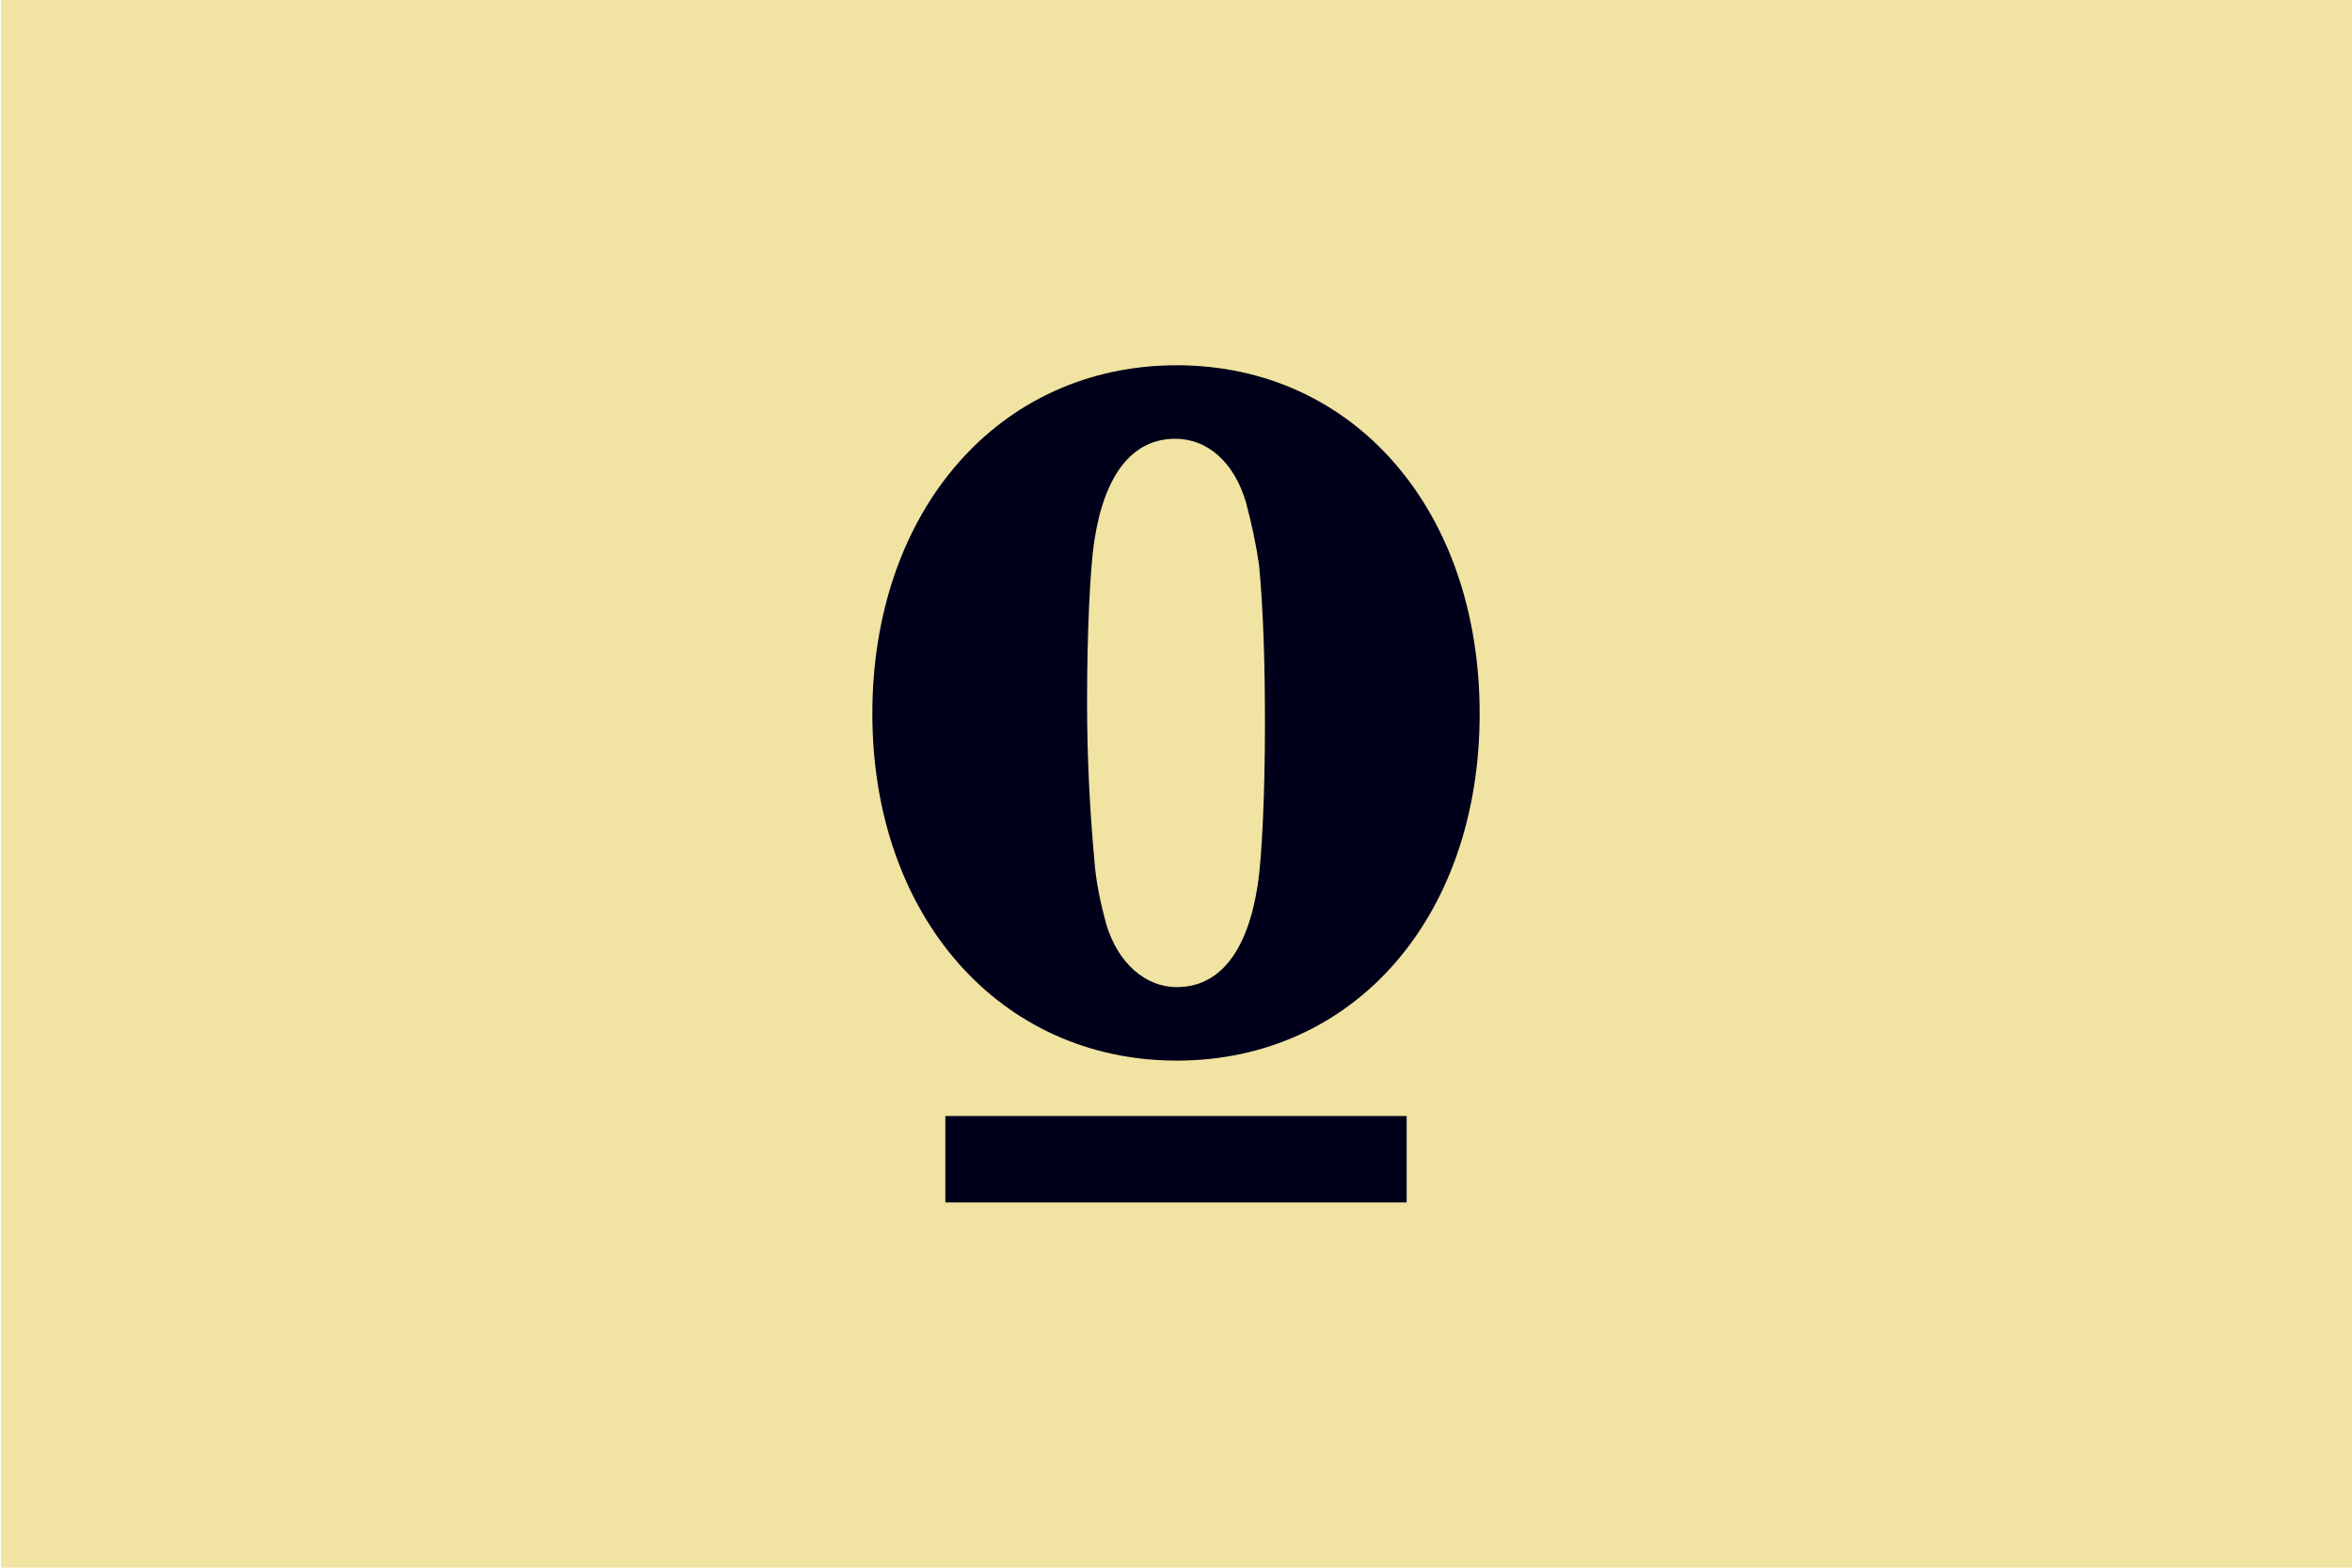 <?xml version="1.0" encoding="UTF-8"?>
<svg id="Layer_1" data-name="Layer 1" xmlns="http://www.w3.org/2000/svg" viewBox="0 0 1800 1200">
  <defs>
    <style>
      .cls-1 {
        fill: #00001a;
      }

      .cls-2 {
        fill: #f1e4a3;
      }
    </style>
  </defs>
  <rect class="cls-2" x=".79" y="0" width="1800" height="1200"/>
  <g>
    <path class="cls-1" d="M837.56,658.82c1.12,15.74,4.48,31.51,8.99,48.37,8.99,30.39,30.37,48.41,54.01,48.41,32.65,0,54.01-27.03,61.9-77.65,3.37-21.39,5.62-72.03,5.62-123.78,0-45.02-1.14-85.52-4.5-121.53-2.25-15.77-5.62-31.51-10.12-48.39-9.01-30.39-29.26-48.39-54.03-48.39-32.62,0-54.01,27-61.86,77.65-3.39,21.39-5.64,72.03-5.64,123.78,0,43.89,2.25,84.4,5.64,121.53M900.56,279.59c135.05,0,231.83,110.27,231.83,266.7s-96.78,265.57-231.83,265.57-232.94-110.29-232.94-265.57,96.78-266.7,232.94-266.7"/>
    <rect class="cls-1" x="723.48" y="854.24" width="353.05" height="66.17"/>
  </g>
</svg>